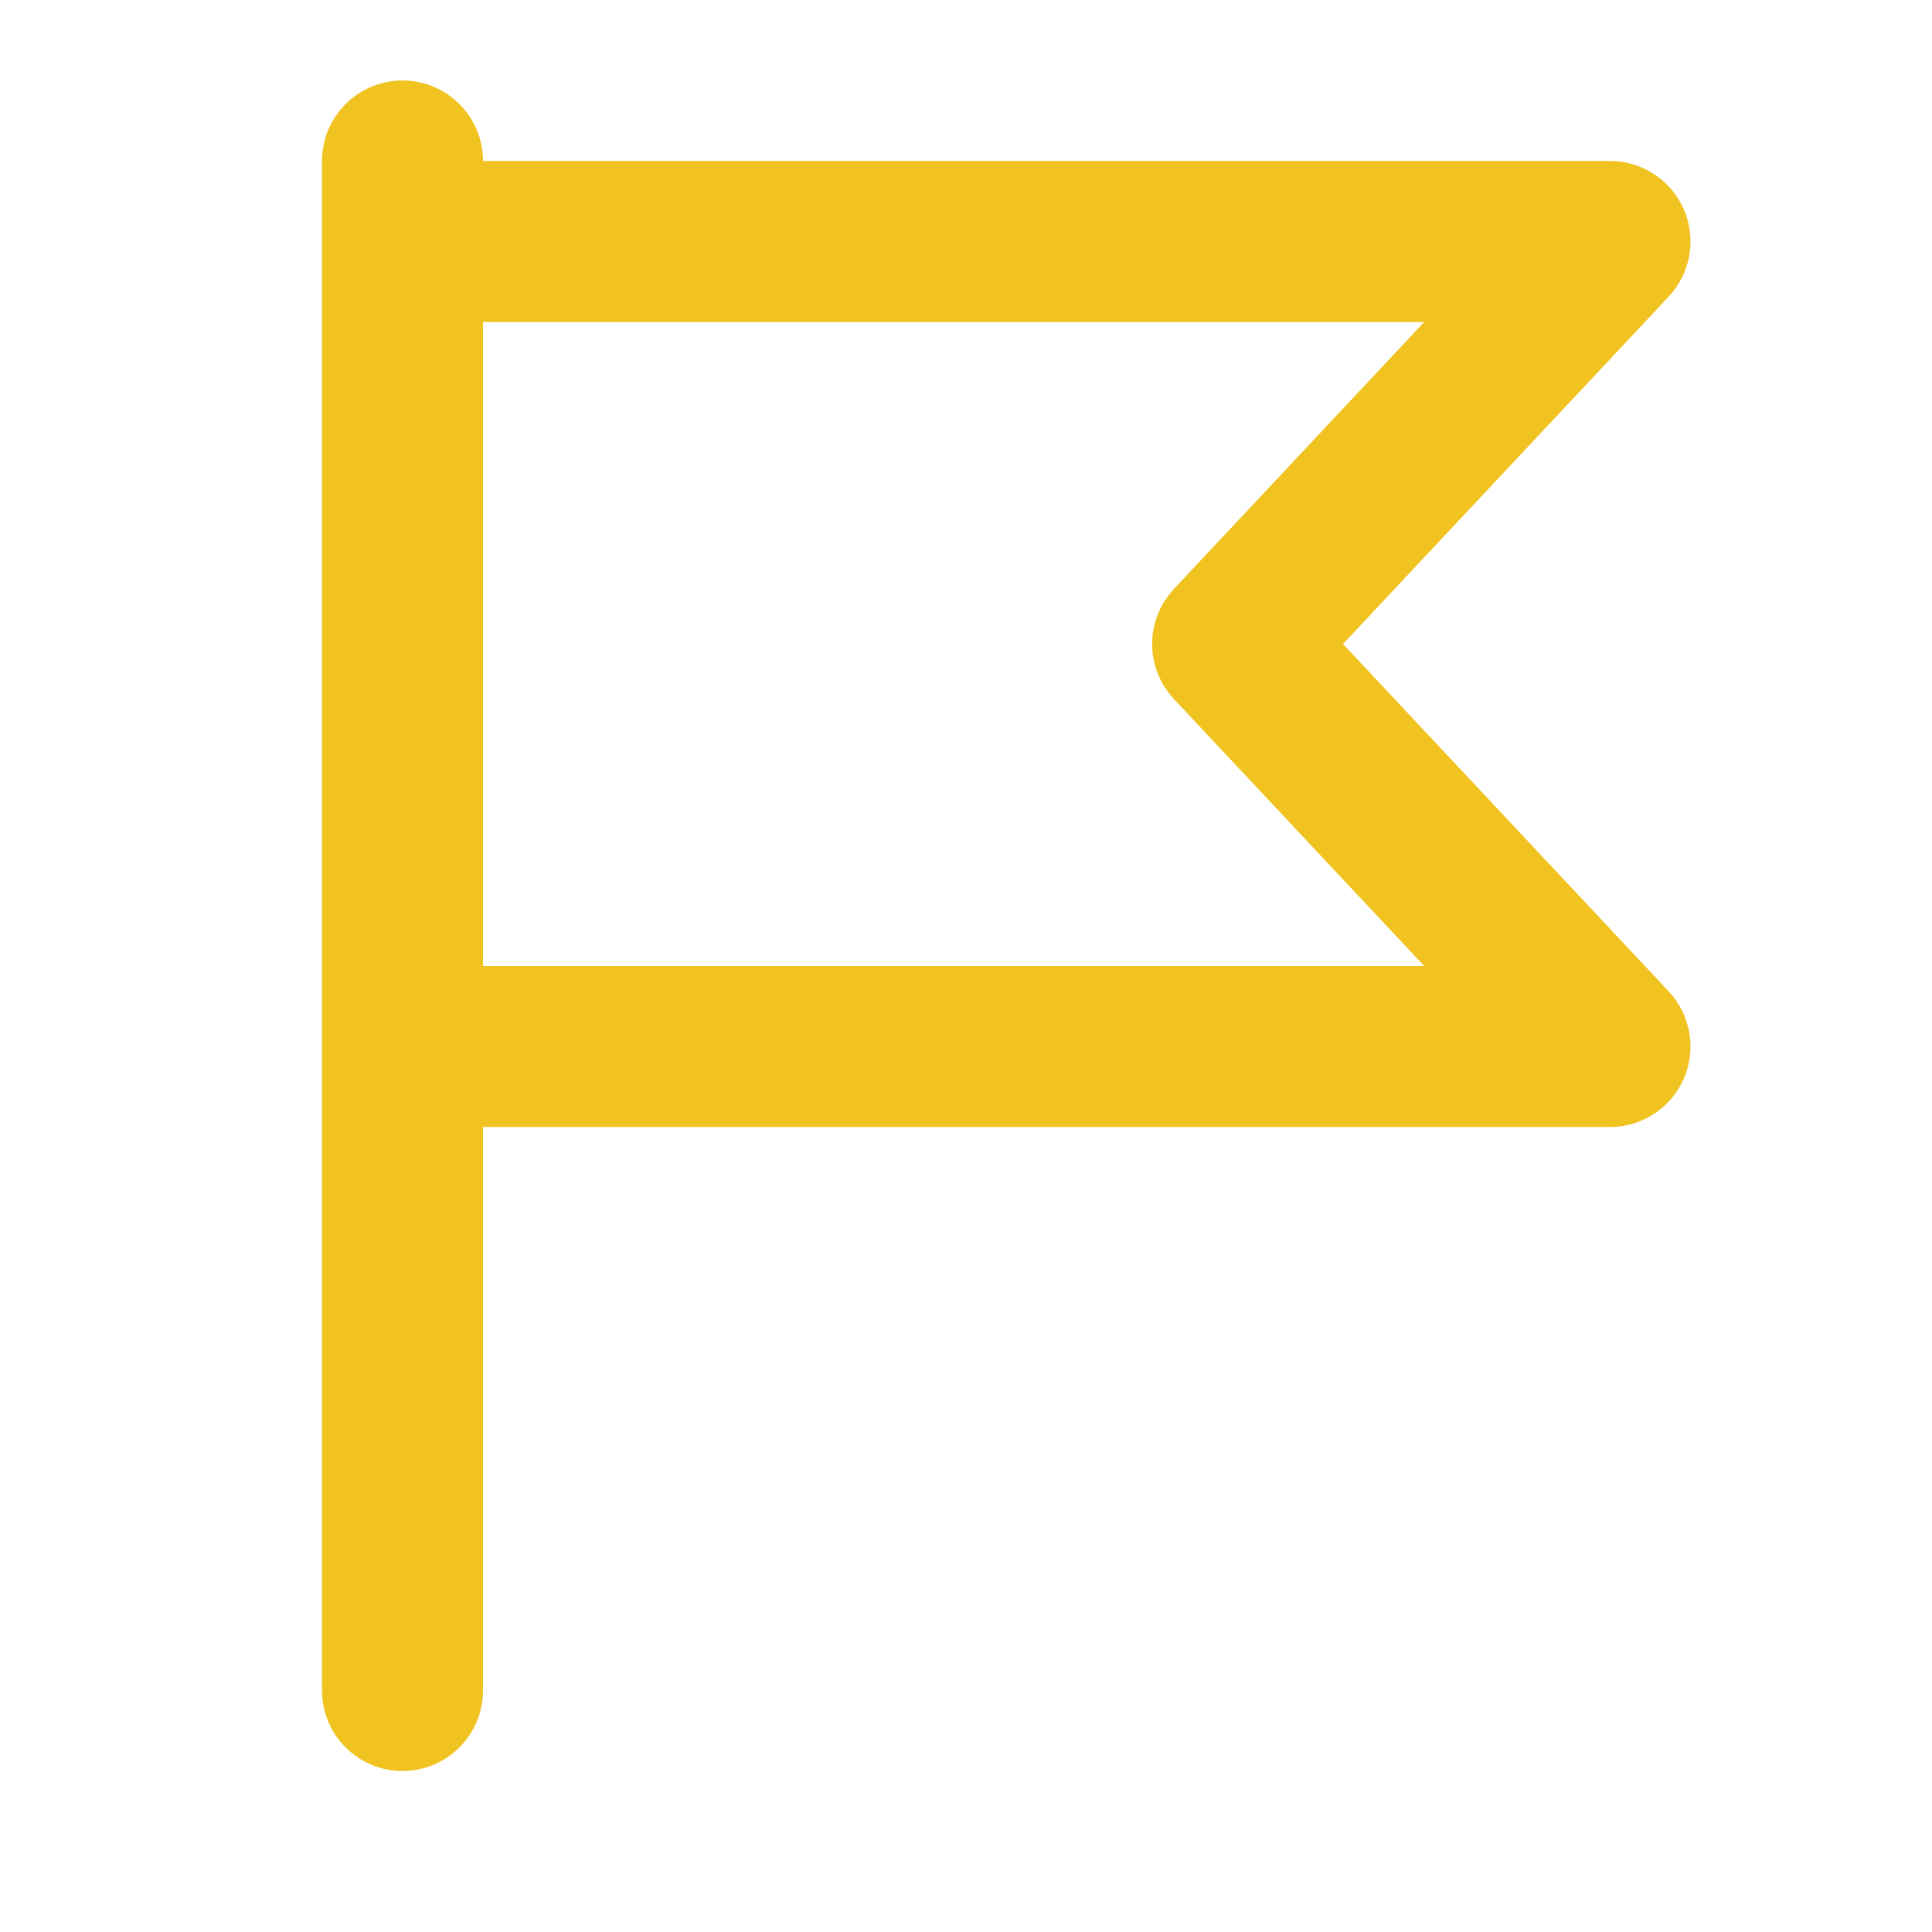 <svg width="24" height="24" viewBox="0 0 24 24" fill="none" xmlns="http://www.w3.org/2000/svg">
    <path fill-rule="evenodd" clip-rule="evenodd" d="M6 2C6 1.448 5.552 1 5 1C4.448 1 4 1.448 4 2V3V13V21C4 21.552 4.448 22 5 22C5.552 22 6 21.552 6 21L6 14H20C20.399 14 20.759 13.763 20.918 13.398C21.076 13.032 21.002 12.607 20.73 12.316L16.683 8L20.73 3.684C21.002 3.393 21.076 2.968 20.918 2.602C20.759 2.237 20.399 2 20 2L6 2ZM6 4L6 12H17.692L14.583 8.684C14.222 8.299 14.222 7.701 14.583 7.316L17.692 4H6Z" fill="#F1C320"/>
</svg>
